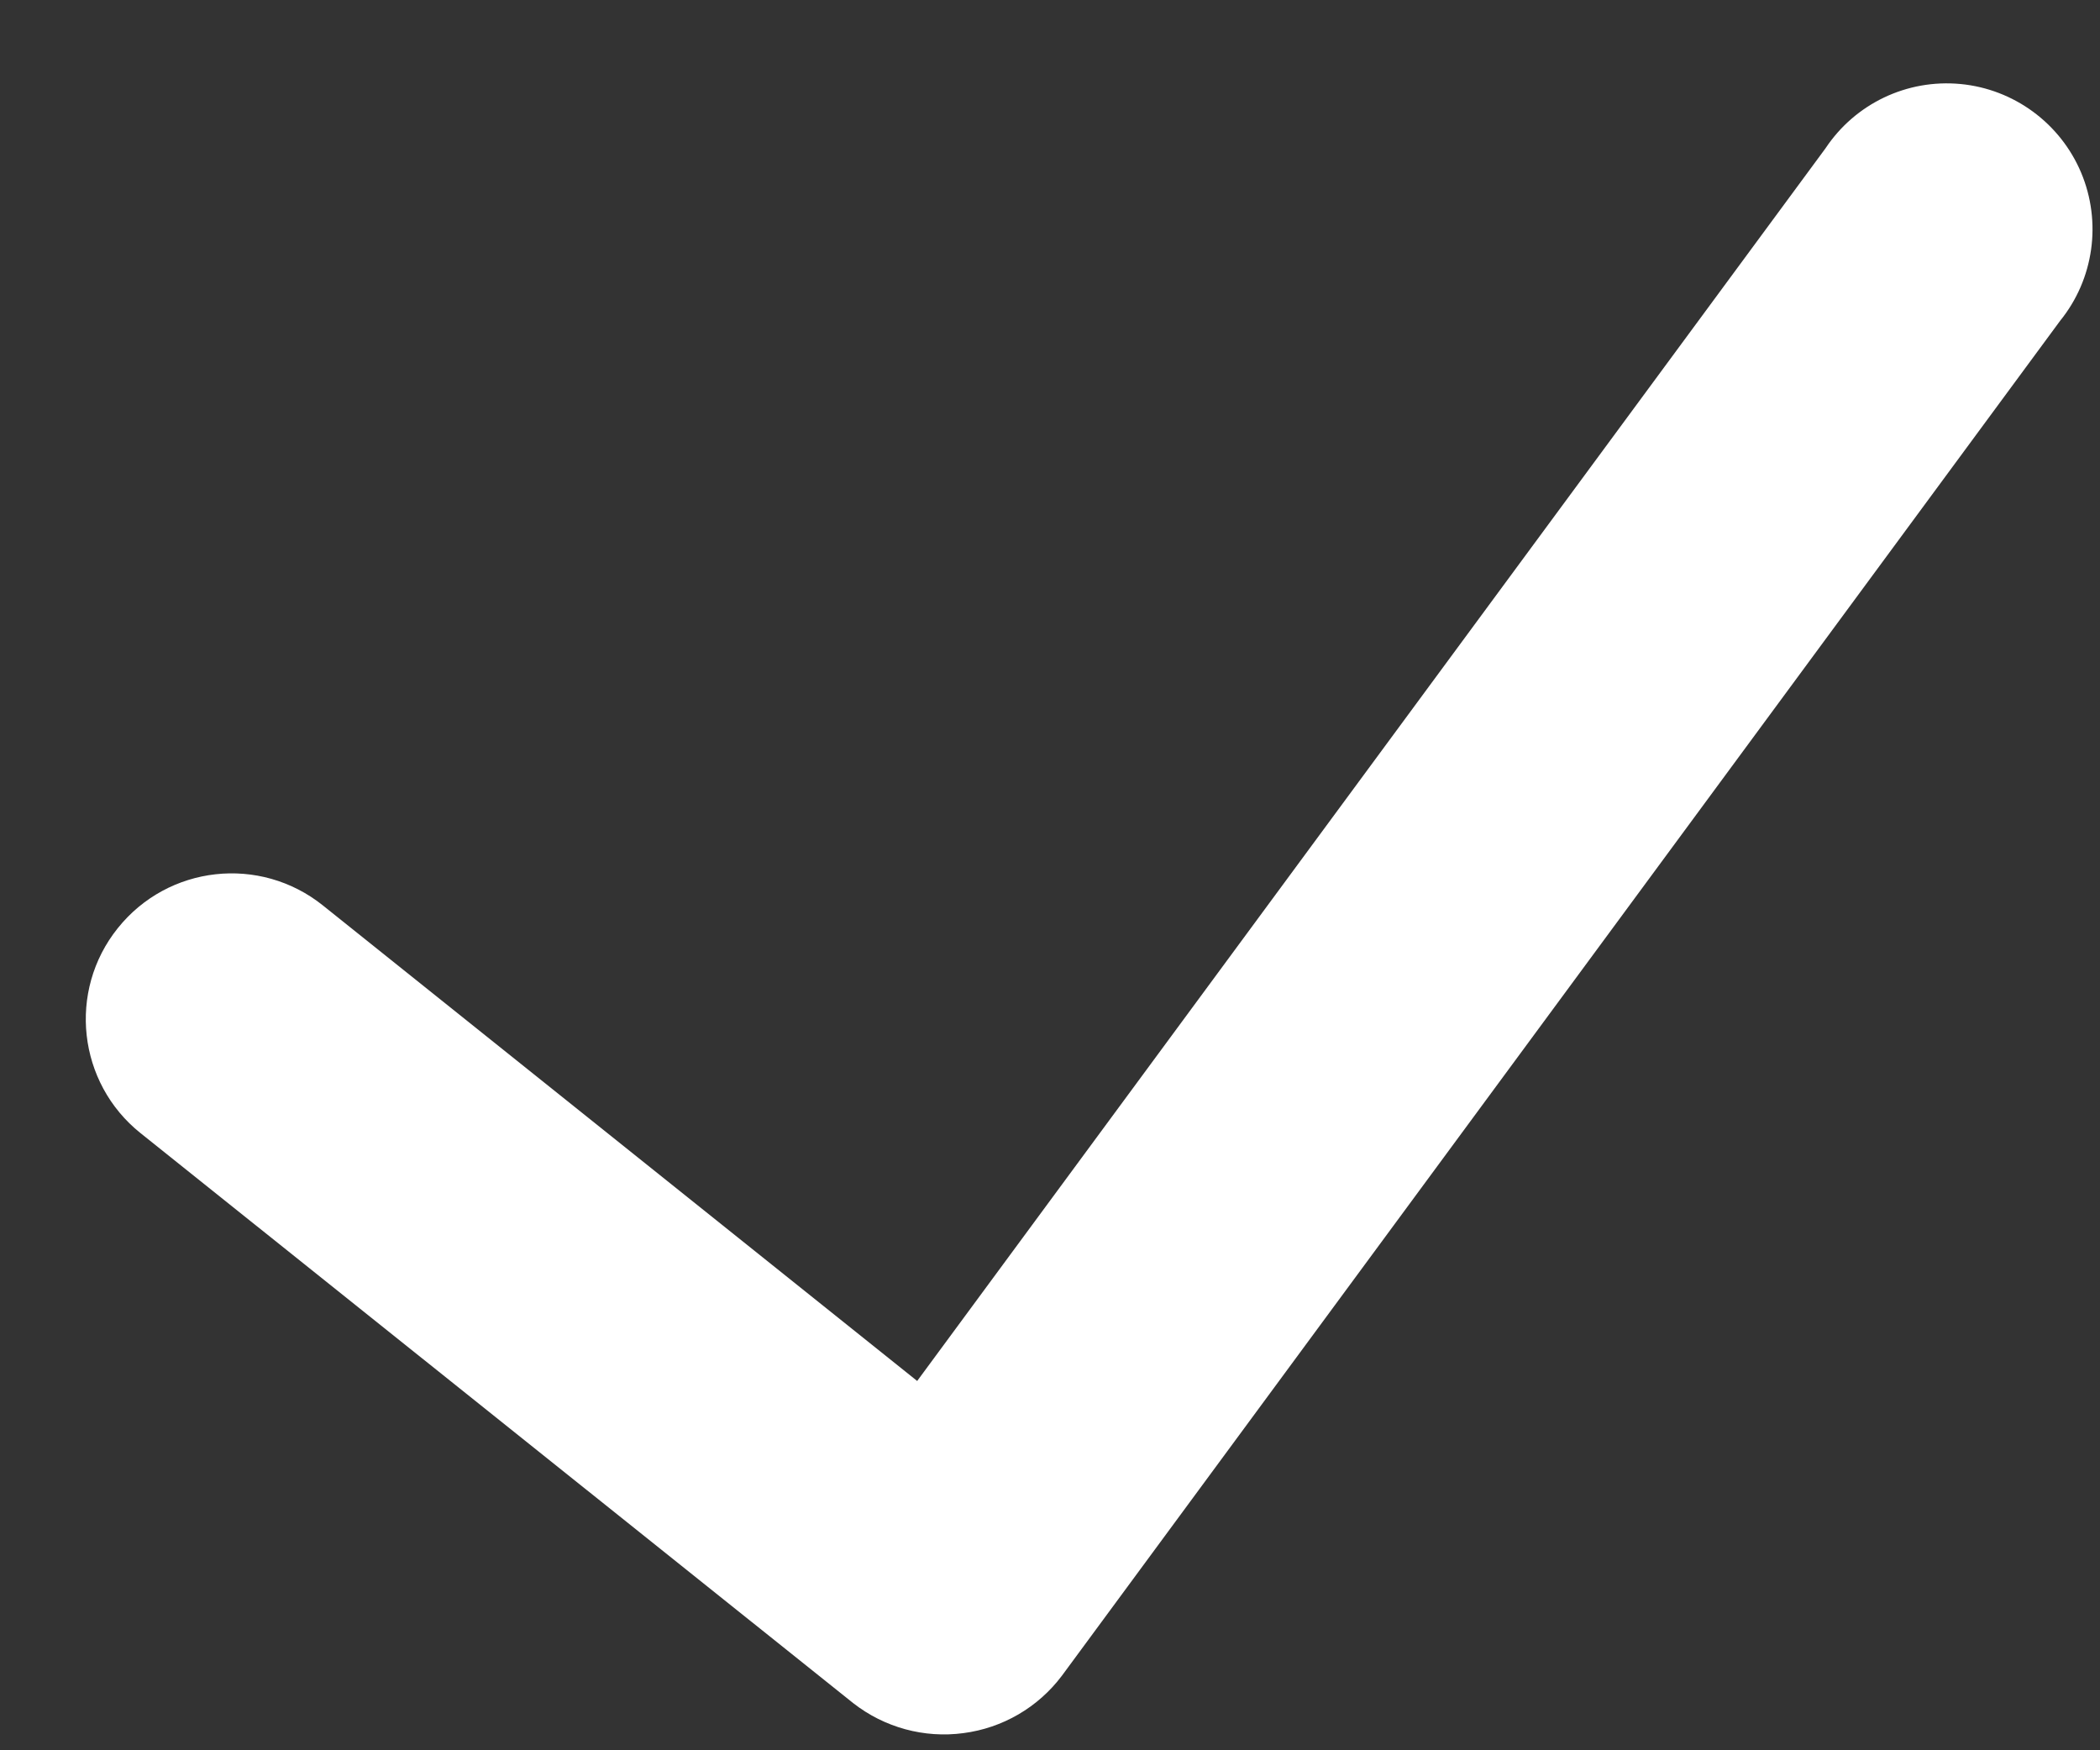 <svg width="12" height="10" viewBox="0 0 12 10" fill="none" xmlns="http://www.w3.org/2000/svg">
<rect x="0" y="0" width="12" height="10" fill="#333333" stroke="none"/>
<path d="M11.772 1.833L6.068 9.574C5.932 9.755 5.729 9.873 5.505 9.902C5.281 9.932 5.054 9.87 4.876 9.731L0.803 6.474C0.444 6.187 0.385 5.662 0.673 5.303C0.961 4.943 1.485 4.885 1.845 5.173L5.241 7.89L10.431 0.848C10.601 0.592 10.897 0.451 11.203 0.48C11.508 0.509 11.773 0.704 11.892 0.986C12.011 1.269 11.965 1.595 11.772 1.833Z" fill="white"/>
</svg>

